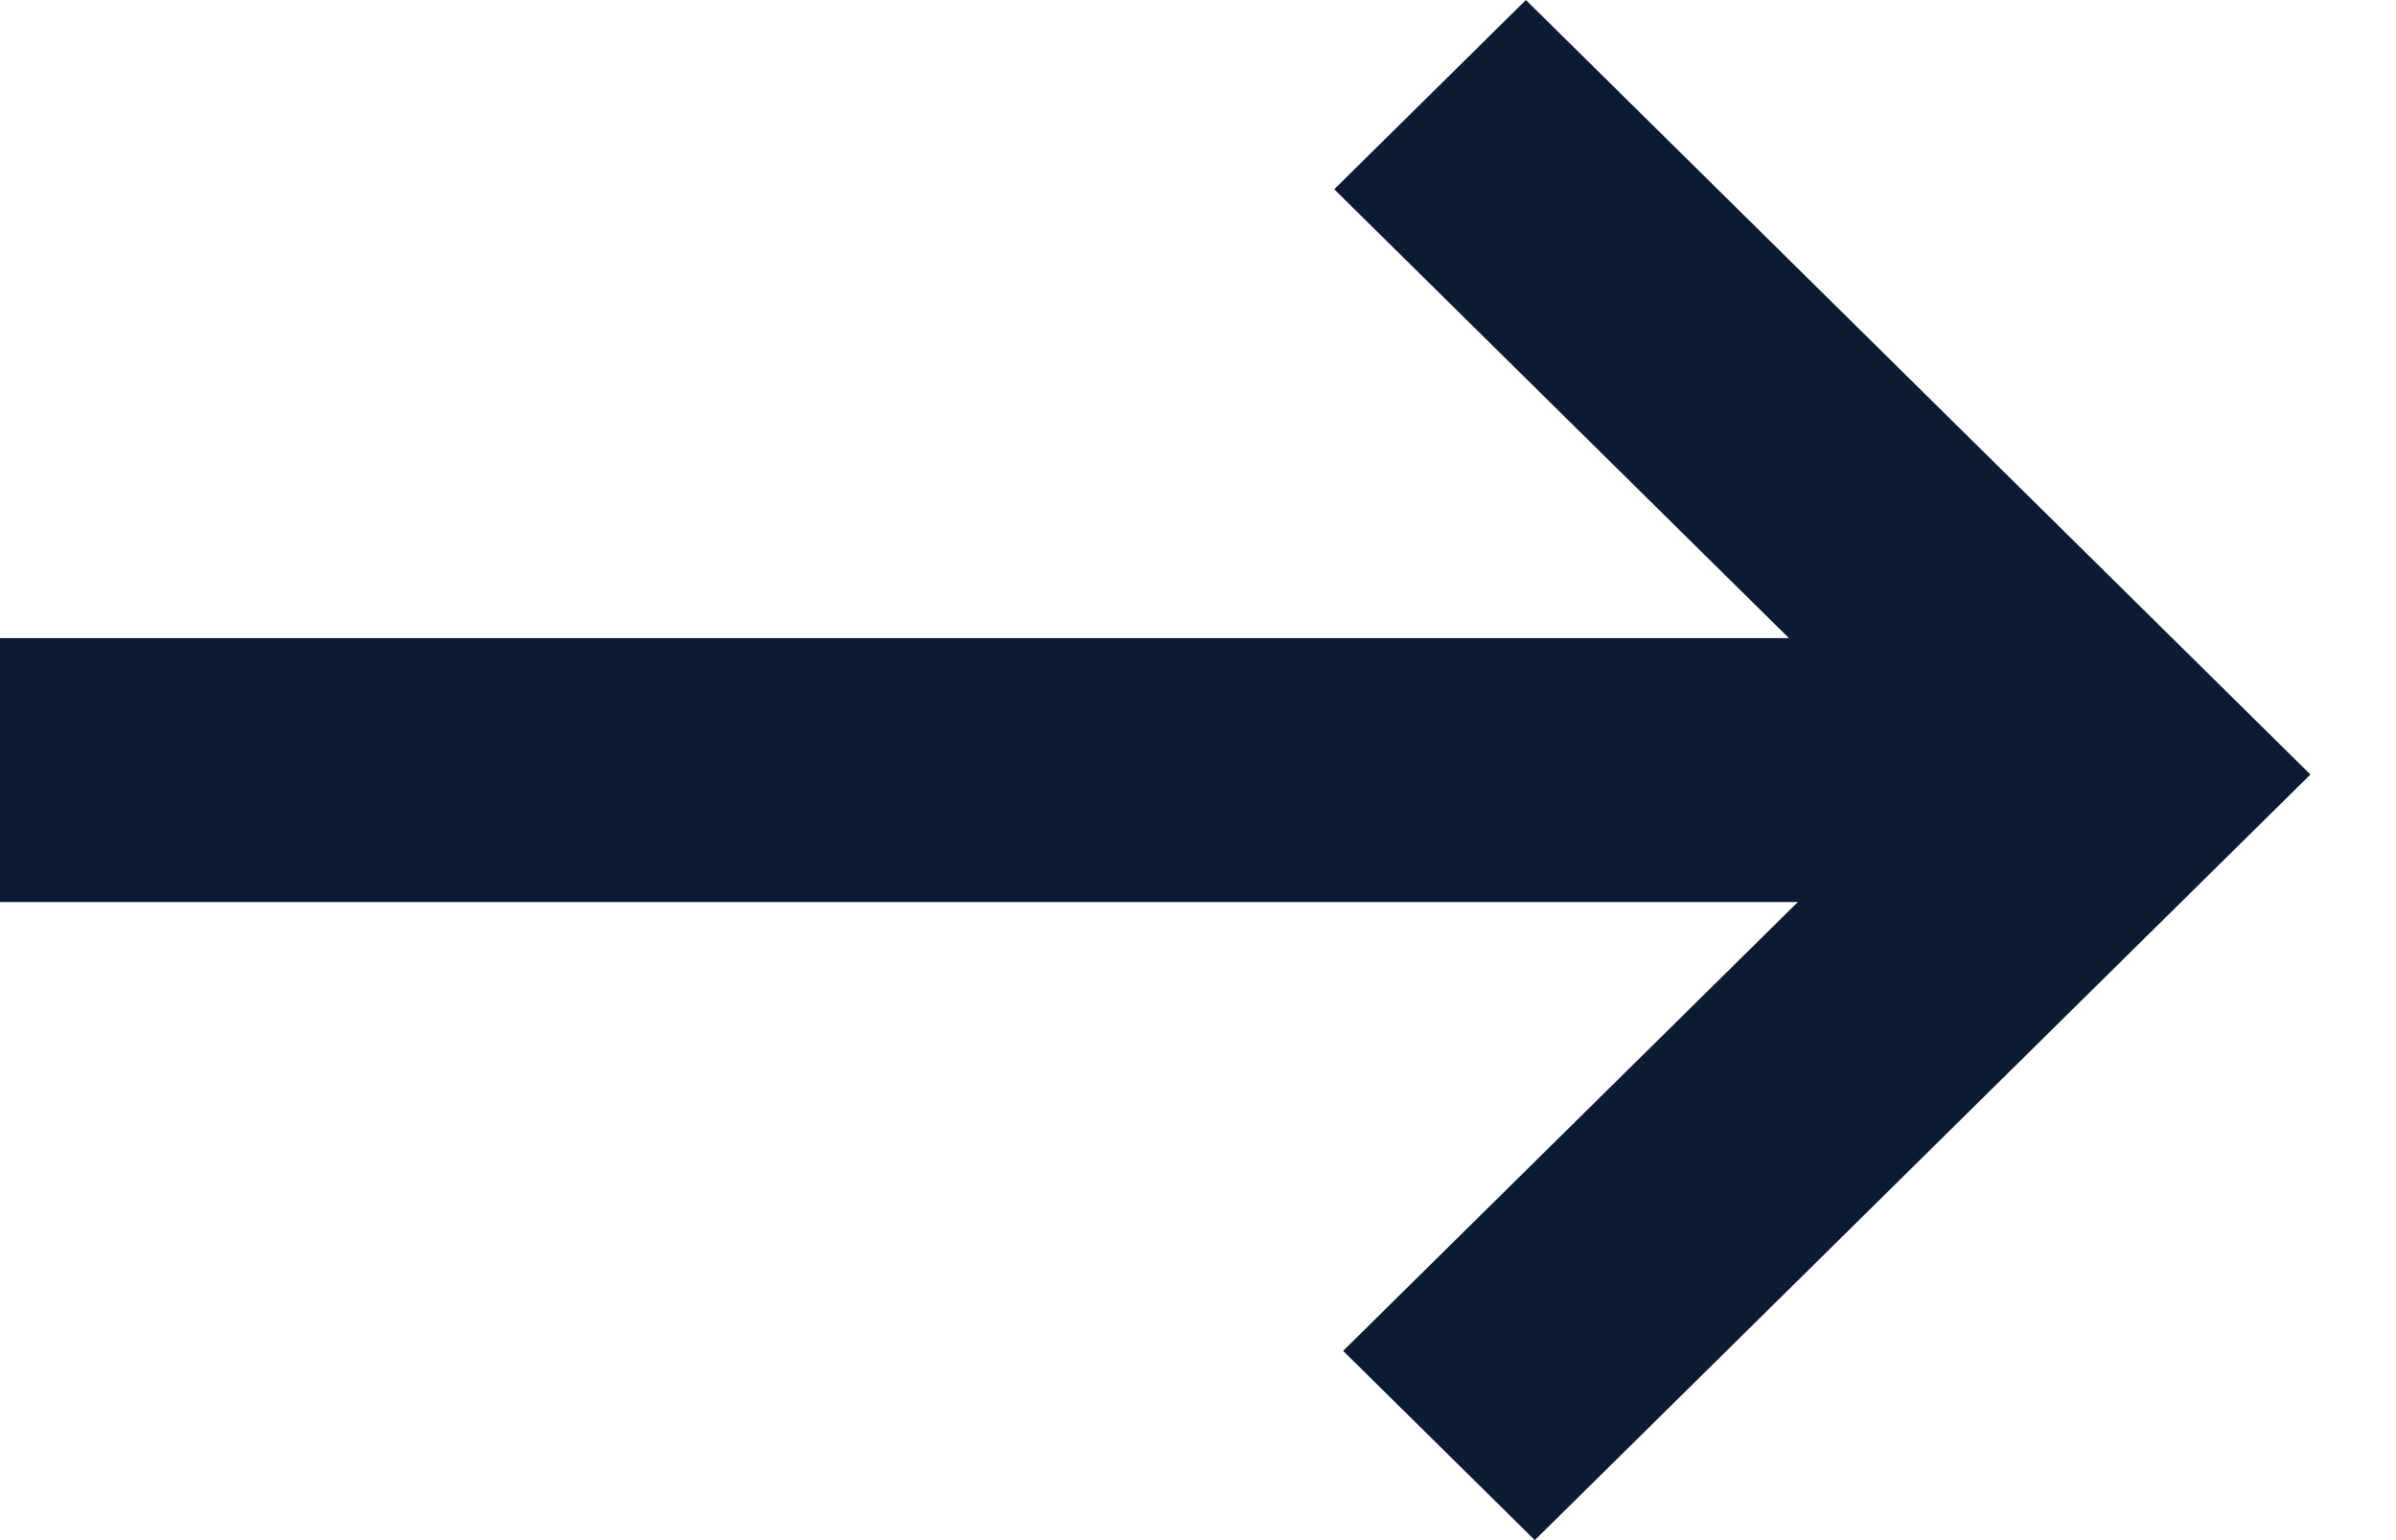    <svg width="14" height="9" viewBox="0 0 14 9" fill="none" xmlns="http://www.w3.org/2000/svg">
        <path d="M8.968 9L7.848 7.894L10.505 5.271H0V3.729H10.453L7.796 1.106L8.916 0L13.5 4.526L8.968 9Z" fill="#0C1B33"/>
    </svg>     
